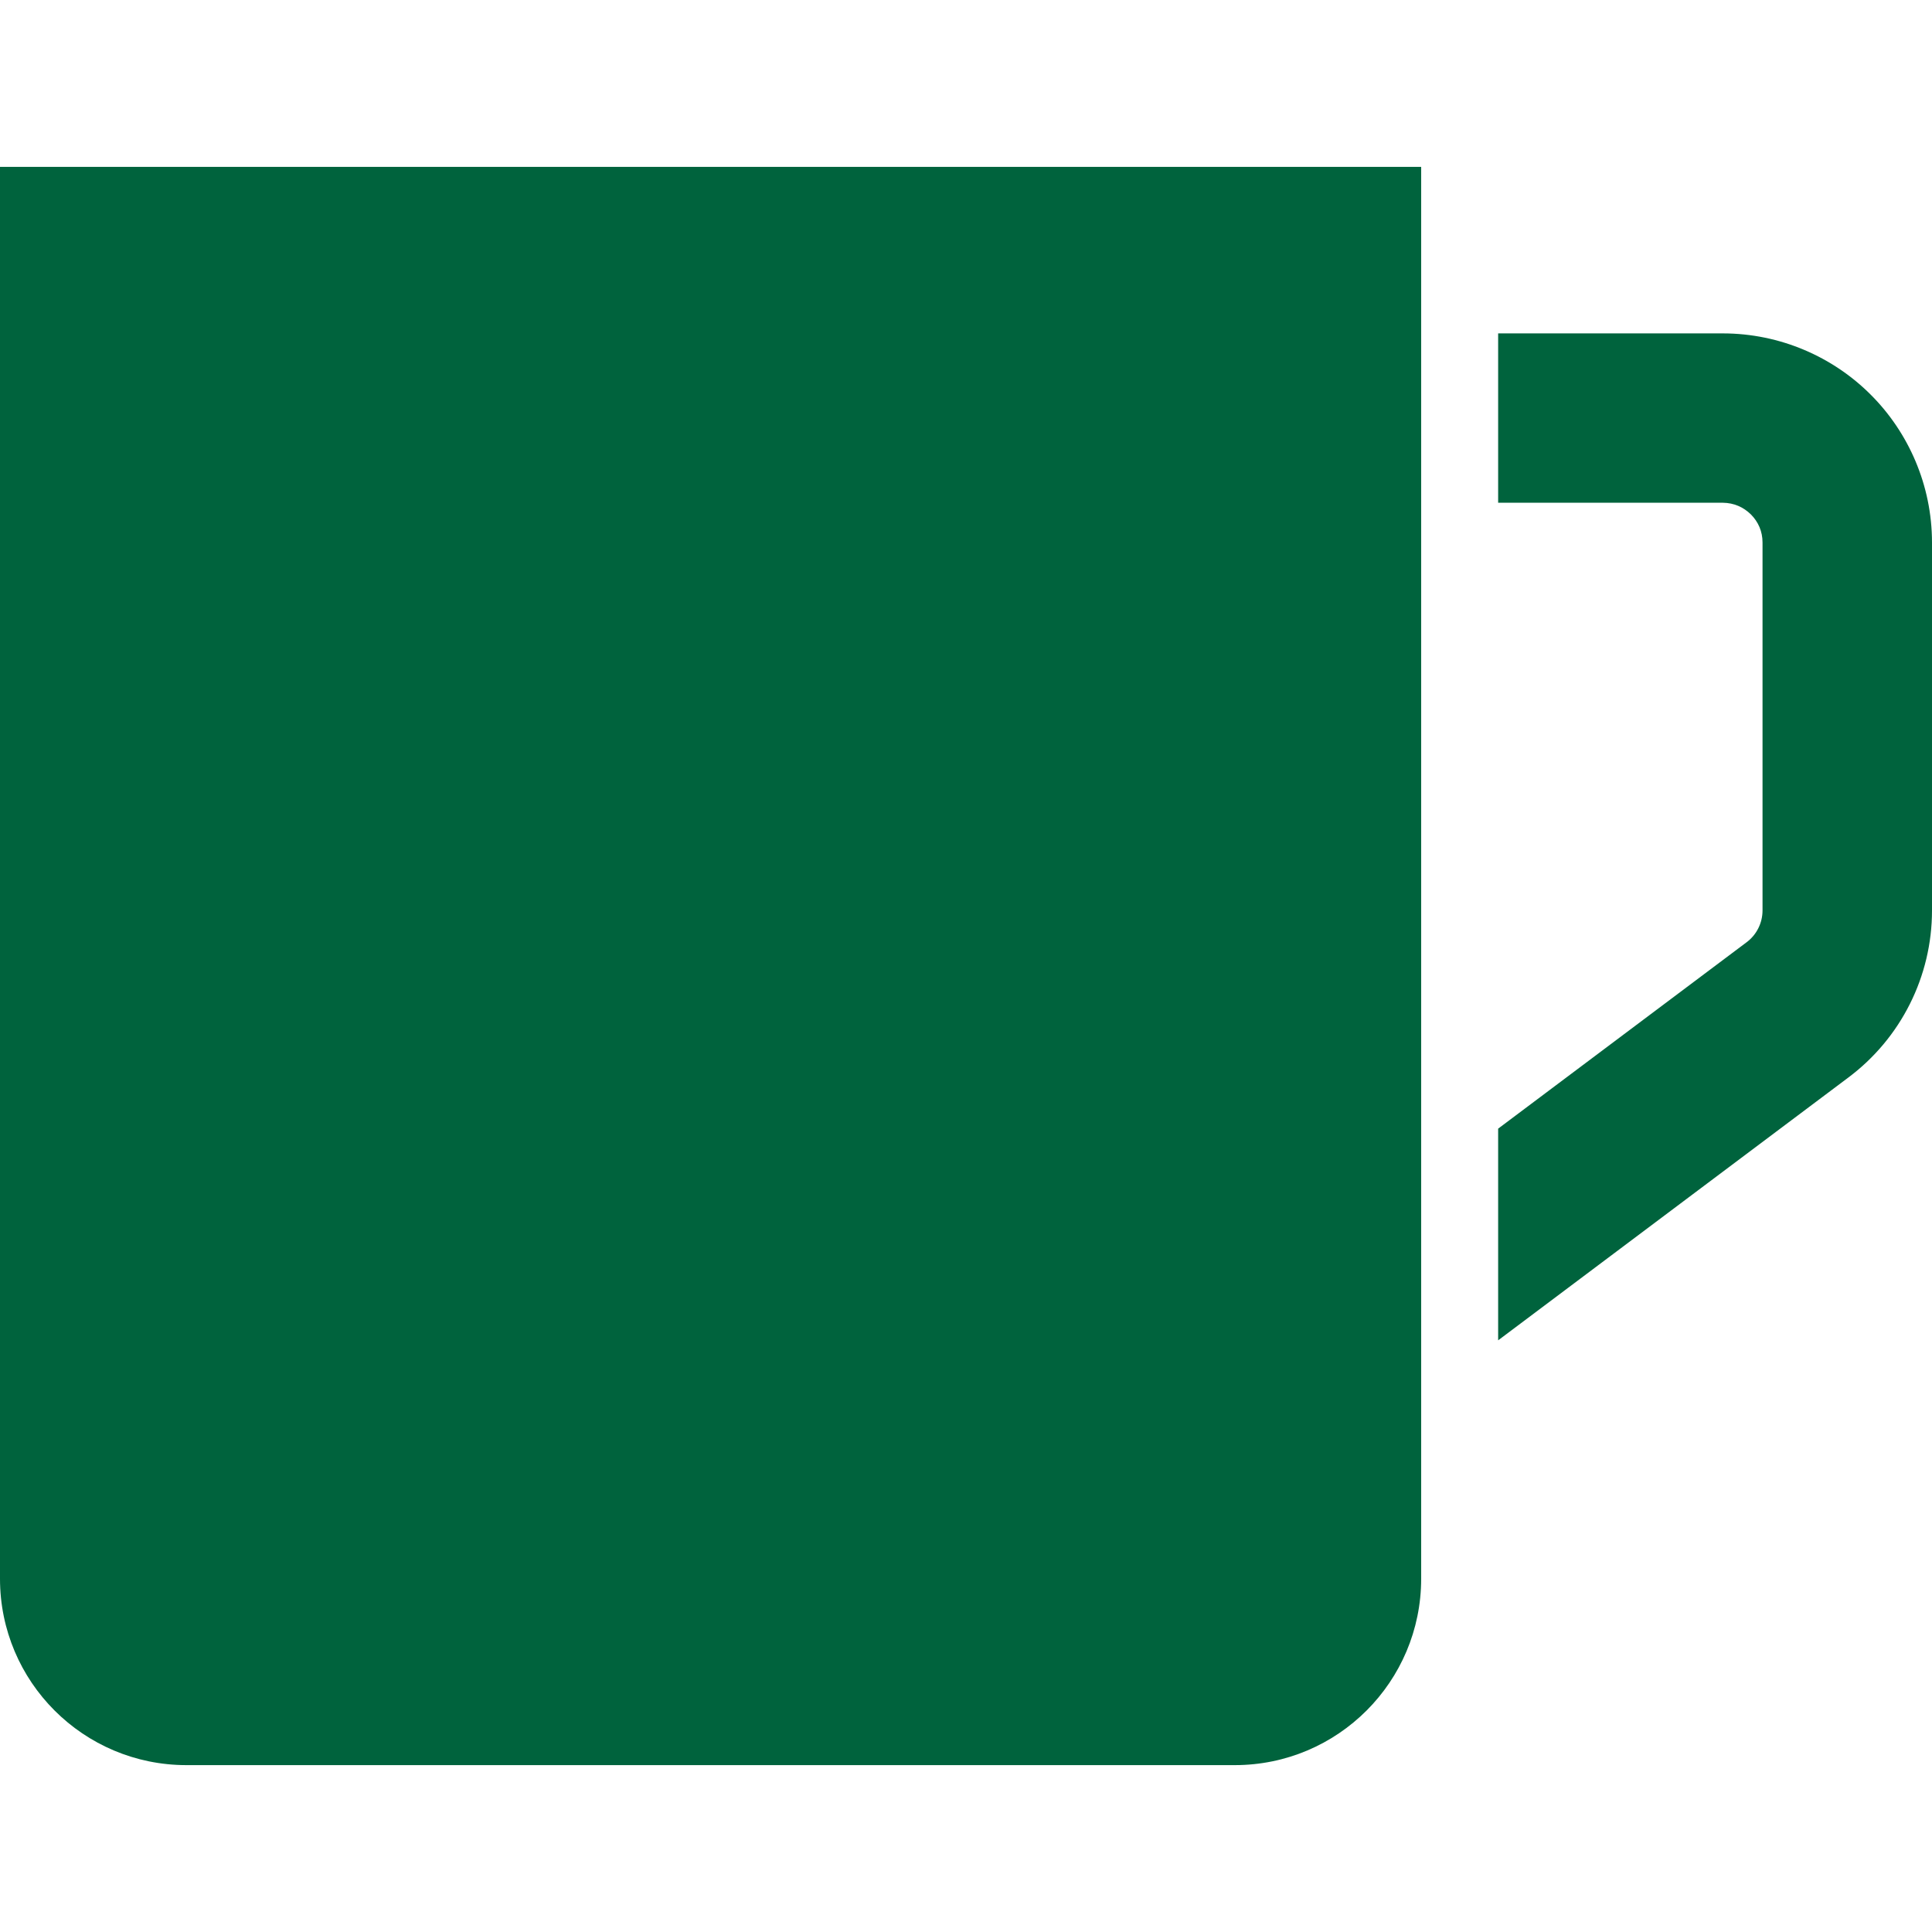 <?xml version="1.0" encoding="utf-8"?>
<!-- Generator: Adobe Illustrator 21.1.0, SVG Export Plug-In . SVG Version: 6.00 Build 0)  -->
<svg version="1.1" id="レイヤー_1" xmlns="http://www.w3.org/2000/svg" xmlns:xlink="http://www.w3.org/1999/xlink" x="0px"
	 y="0px" width="32px" height="32px" viewBox="0 0 32 32" style="enable-background:new 0 0 32 32;" xml:space="preserve">
<g>
	<path style="fill:#00633D;" d="M30.984,6.536c-0.622-0.623-1.497-1.014-2.45-1.014h-3.72v2.805h3.72
		c0.188,0.002,0.343,0.073,0.466,0.193c0.122,0.123,0.193,0.28,0.193,0.466v6.094c0,0.207-0.098,0.403-0.263,0.526l-4.116,3.088
		v3.506l5.798-4.351C31.485,17.197,32,16.172,32,15.081V8.987C32,8.034,31.609,7.159,30.984,6.536z"/>
	<path style="fill:#00633D;" d="M0,26.149c0,1.705,1.382,3.087,3.088,3.087h17.364c1.706,0,3.087-1.383,3.087-3.087V2.764H0V26.149z
		"/>
</g>
</svg>
